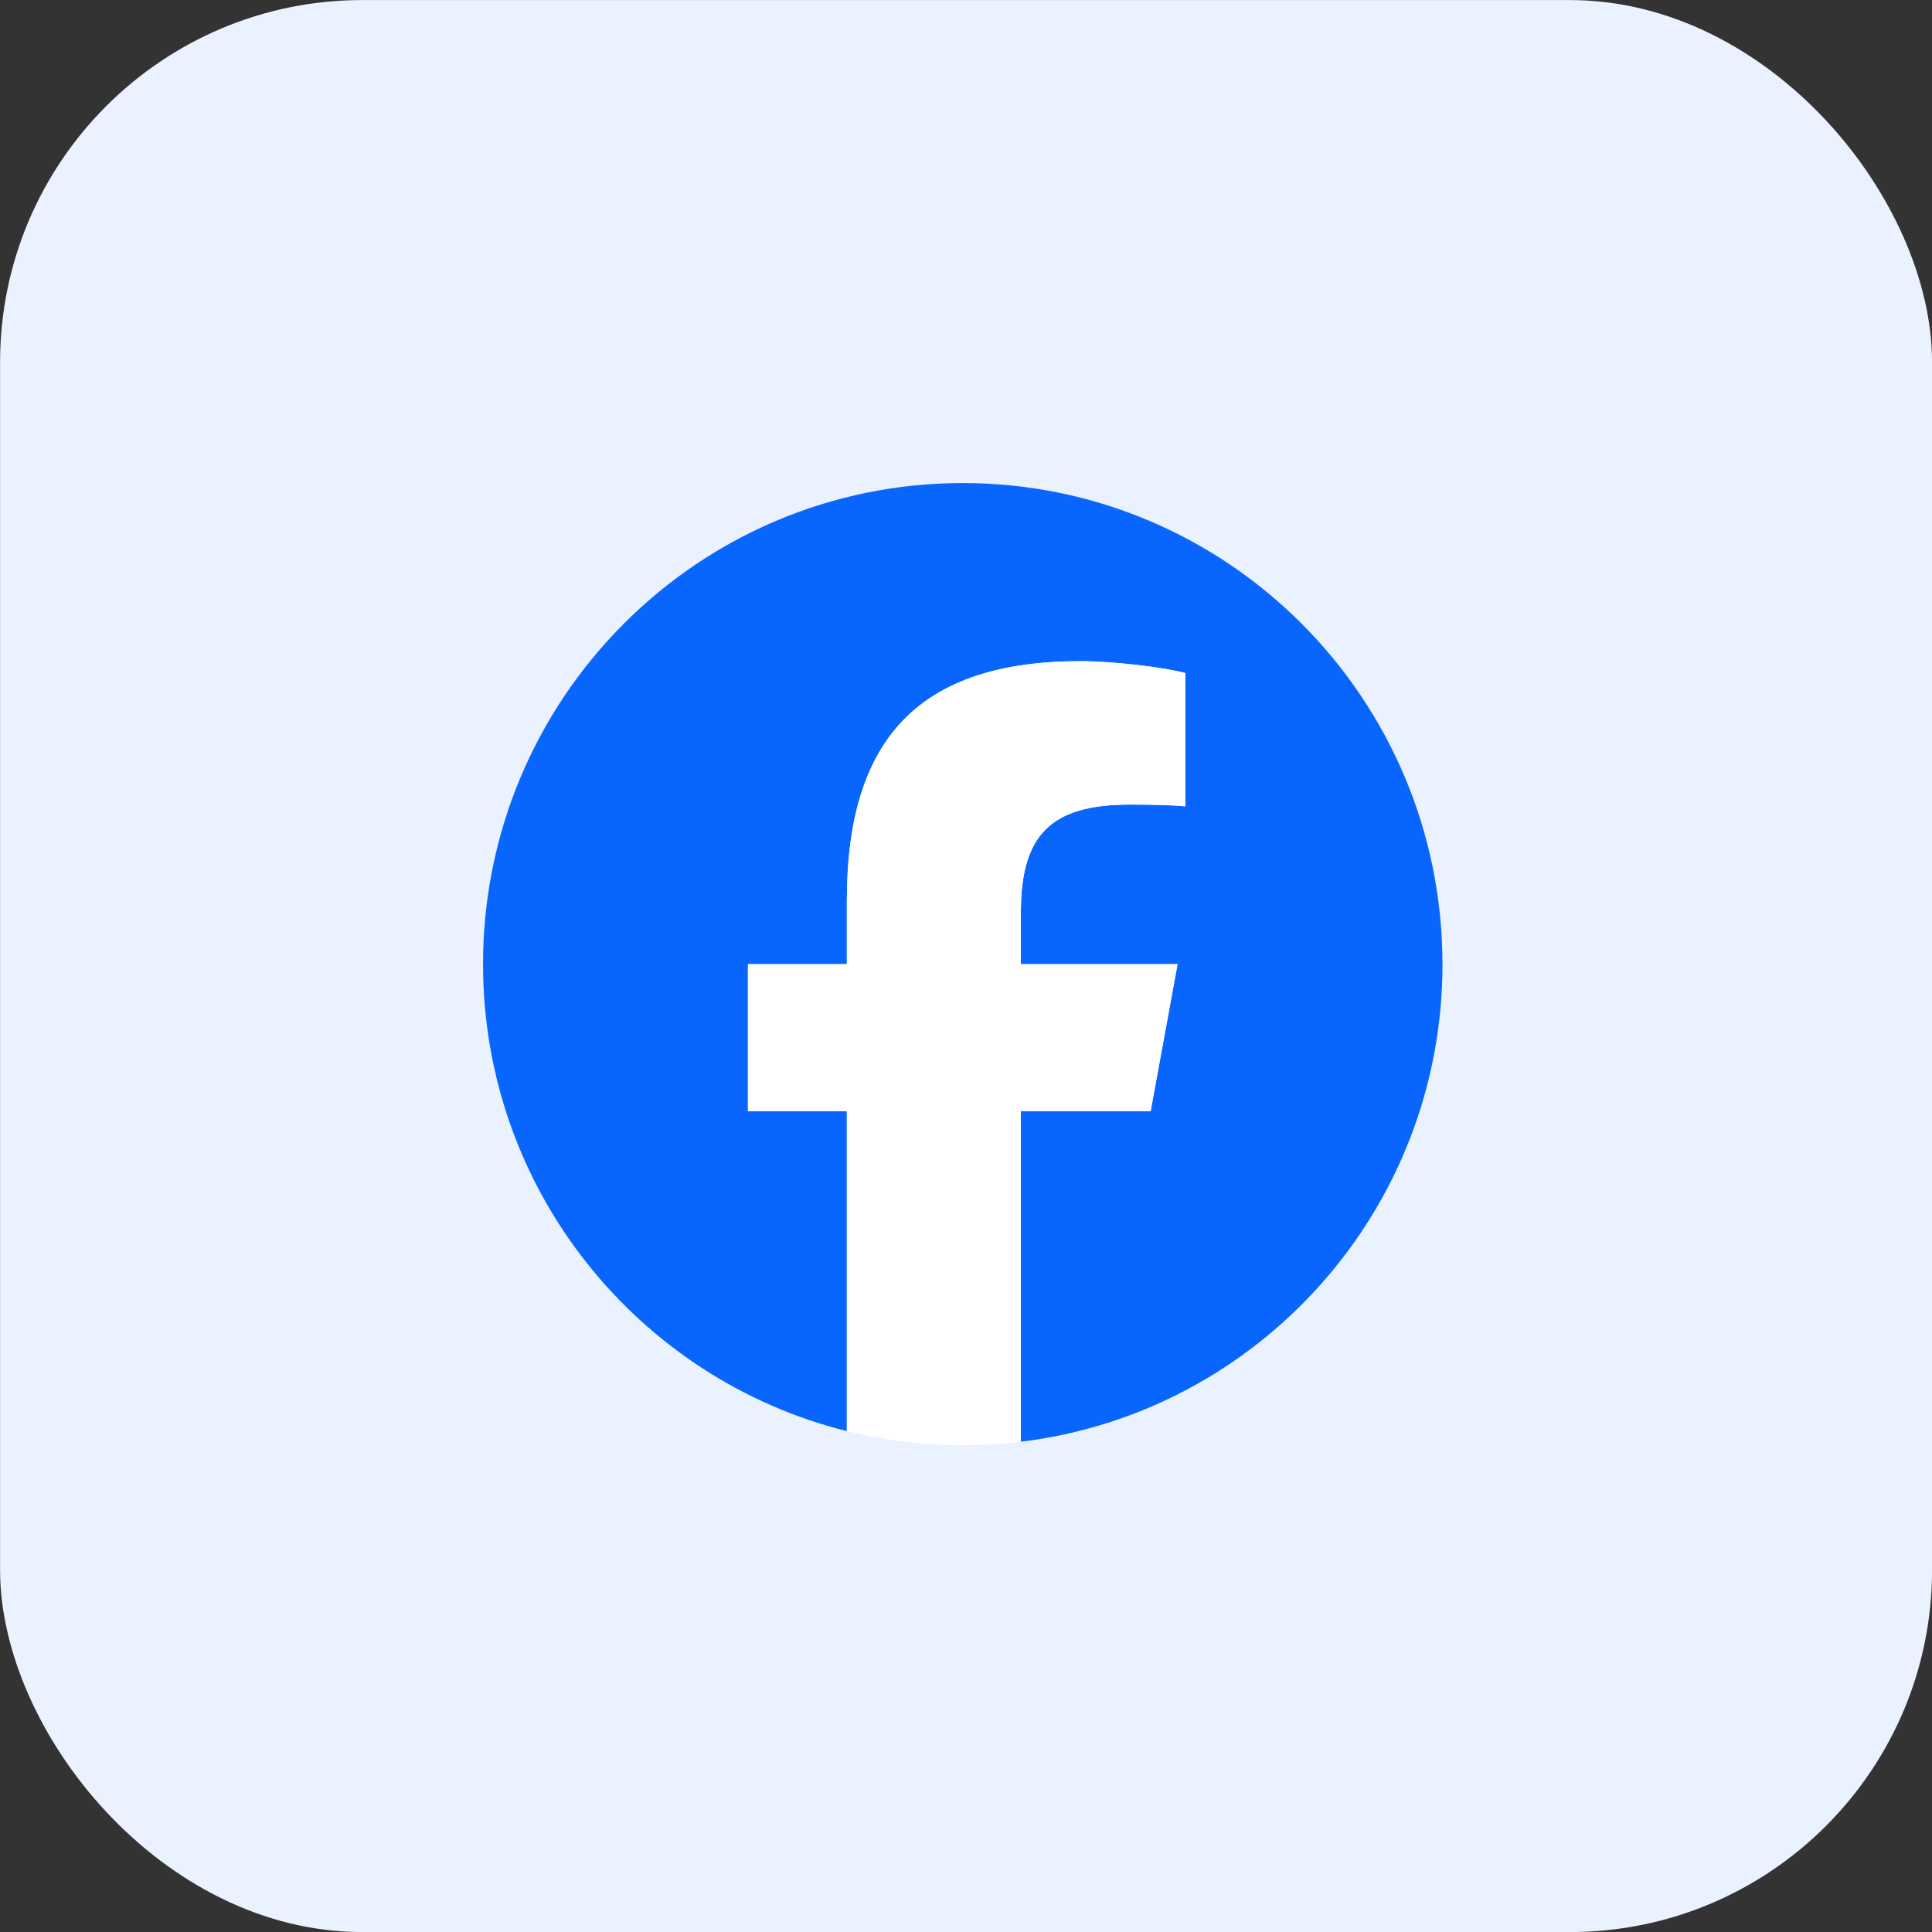 <svg width="64" height="64" viewBox="0 0 64 64" fill="none" xmlns="http://www.w3.org/2000/svg">
<rect x="0" y="0" width="64" height="64" fill="#333333" stroke="none"/>
<rect x="0.002" y="0.002" width="64" height="64" rx="12" fill="#EAF2FF"/>
<path d="M47.783 31.939C47.783 23.137 40.668 16.002 31.892 16.002C23.116 16.002 16.001 23.137 16.001 31.939C16.001 39.413 21.132 45.684 28.053 47.407V36.809H24.777V31.939H28.053V29.84C28.053 24.416 30.501 21.902 35.811 21.902C36.818 21.902 38.555 22.1 39.266 22.297V26.712C38.891 26.673 38.239 26.653 37.43 26.653C34.825 26.653 33.818 27.643 33.818 30.216V31.939H39.009L38.117 36.809H33.818V47.759C41.687 46.806 47.784 40.087 47.784 31.939H47.783Z" fill="#0866FF"/>
<path d="M38.116 36.809L39.008 31.938H33.817V30.216C33.817 27.642 34.824 26.652 37.43 26.652C38.239 26.652 38.89 26.672 39.265 26.711V22.297C38.555 22.099 36.818 21.901 35.811 21.901C30.501 21.901 28.053 24.415 28.053 29.84V31.938H24.776V36.809H28.053V47.406C29.282 47.712 30.568 47.875 31.891 47.875C32.543 47.875 33.185 47.835 33.817 47.759V36.809H38.116H38.116Z" fill="white"/>
</svg>

